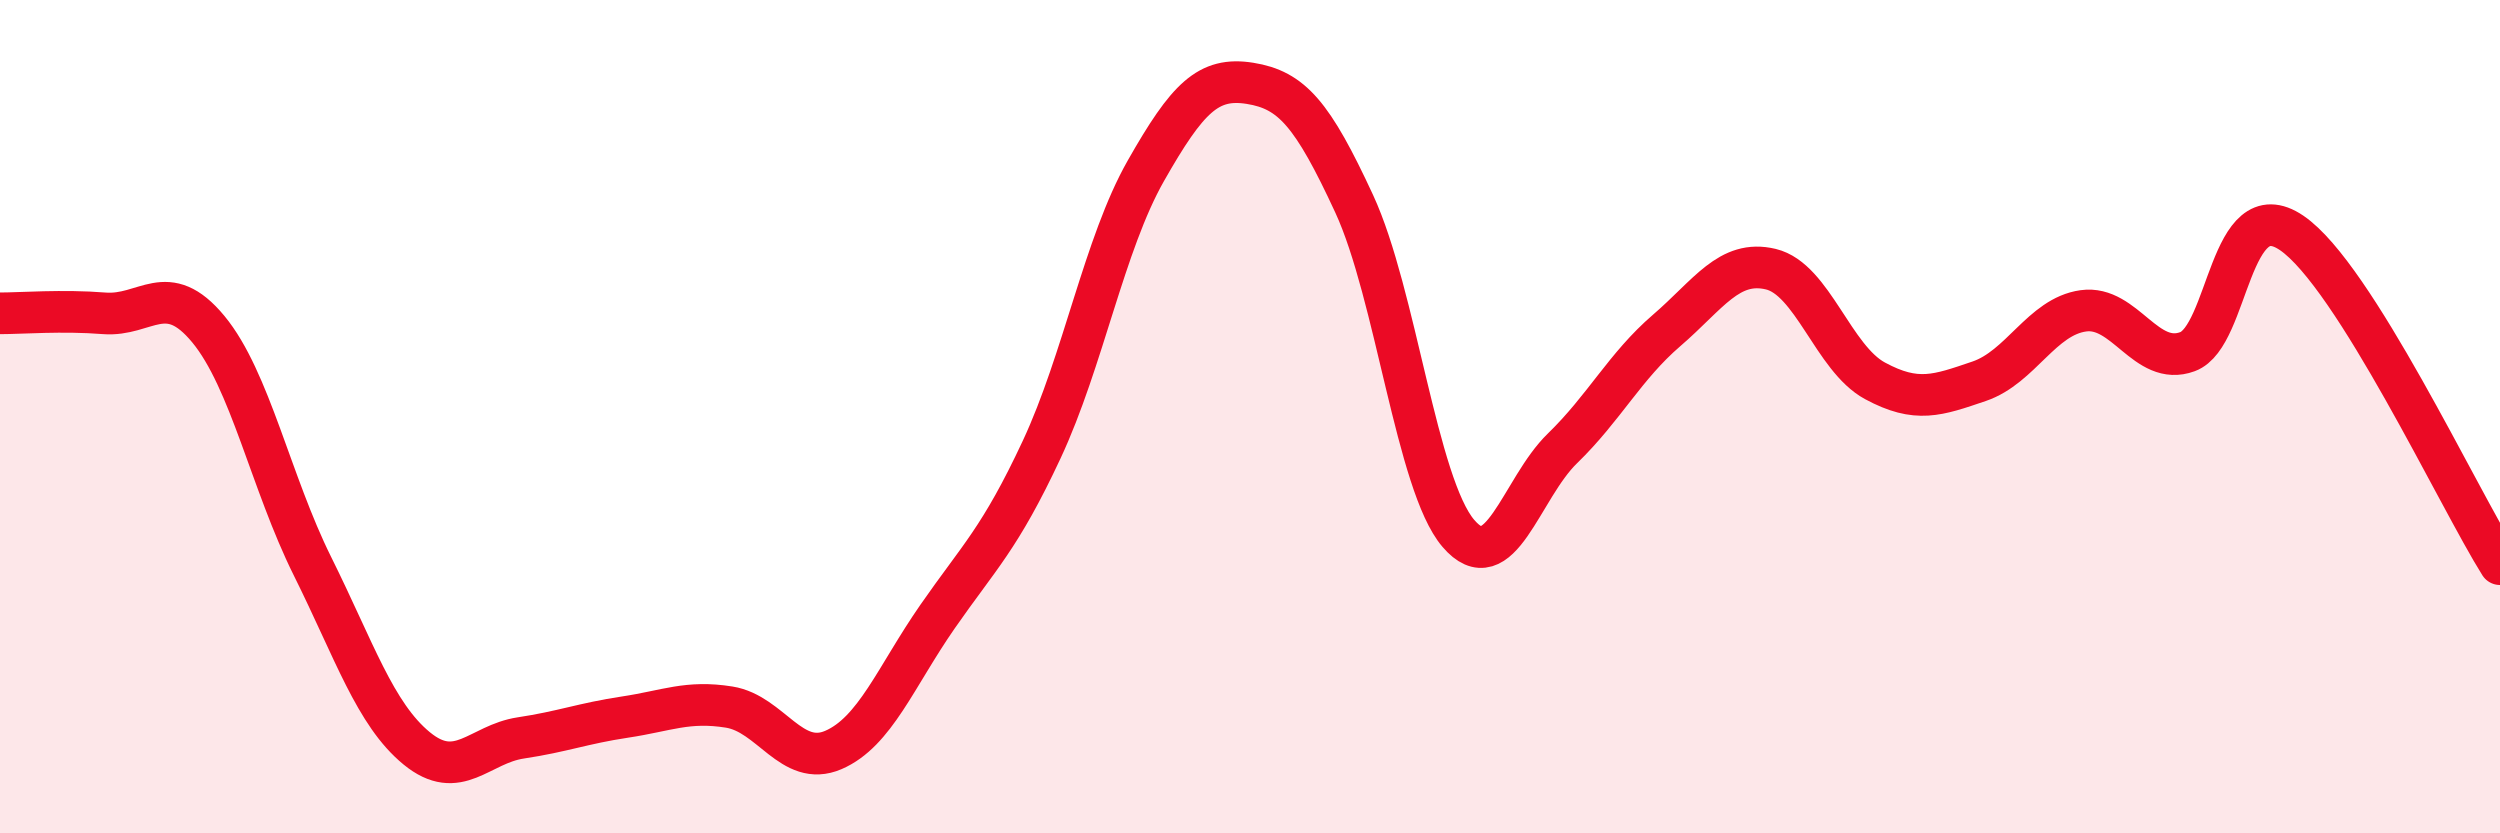 
    <svg width="60" height="20" viewBox="0 0 60 20" xmlns="http://www.w3.org/2000/svg">
      <path
        d="M 0,7.52 C 0.5,7.52 1.5,7.44 2.5,7.52 C 3.5,7.6 4,6.69 5,7.9 C 6,9.11 6.5,11.58 7.5,13.59 C 8.5,15.6 9,17.14 10,17.96 C 11,18.78 11.5,17.86 12.5,17.71 C 13.5,17.56 14,17.36 15,17.21 C 16,17.06 16.5,16.81 17.5,16.97 C 18.5,17.13 19,18.43 20,18 C 21,17.57 21.5,16.24 22.5,14.8 C 23.5,13.36 24,12.93 25,10.79 C 26,8.65 26.5,5.86 27.5,4.1 C 28.5,2.34 29,1.84 30,2 C 31,2.16 31.5,2.73 32.5,4.89 C 33.5,7.05 34,11.63 35,12.8 C 36,13.97 36.5,11.73 37.5,10.76 C 38.5,9.79 39,8.79 40,7.93 C 41,7.07 41.5,6.22 42.5,6.46 C 43.5,6.7 44,8.6 45,9.14 C 46,9.68 46.5,9.49 47.5,9.15 C 48.5,8.81 49,7.6 50,7.46 C 51,7.32 51.5,8.81 52.5,8.44 C 53.5,8.07 53.5,4.57 55,5.59 C 56.5,6.61 59,11.95 60,13.54L60 20L0 20Z"
        fill="#EB0A25"
        opacity="0.1"
        stroke-linecap="round"
        stroke-linejoin="round"
      />
      <path
        d="M 0,7.52 C 0.5,7.52 1.5,7.44 2.5,7.52 C 3.5,7.6 4,6.69 5,7.9 C 6,9.11 6.5,11.58 7.5,13.59 C 8.5,15.6 9,17.14 10,17.96 C 11,18.78 11.5,17.86 12.5,17.71 C 13.5,17.56 14,17.36 15,17.21 C 16,17.06 16.5,16.81 17.5,16.97 C 18.5,17.13 19,18.43 20,18 C 21,17.57 21.5,16.24 22.5,14.8 C 23.5,13.36 24,12.93 25,10.79 C 26,8.65 26.5,5.86 27.5,4.1 C 28.5,2.34 29,1.84 30,2 C 31,2.16 31.5,2.73 32.5,4.89 C 33.5,7.05 34,11.63 35,12.8 C 36,13.97 36.5,11.73 37.5,10.76 C 38.5,9.79 39,8.79 40,7.93 C 41,7.07 41.5,6.22 42.5,6.46 C 43.5,6.7 44,8.6 45,9.14 C 46,9.68 46.5,9.49 47.5,9.15 C 48.5,8.81 49,7.6 50,7.46 C 51,7.32 51.5,8.81 52.5,8.44 C 53.5,8.07 53.5,4.57 55,5.59 C 56.5,6.61 59,11.95 60,13.54"
        stroke="#EB0A25"
        stroke-width="1"
        fill="none"
        stroke-linecap="round"
        stroke-linejoin="round"
      />
    </svg>
  